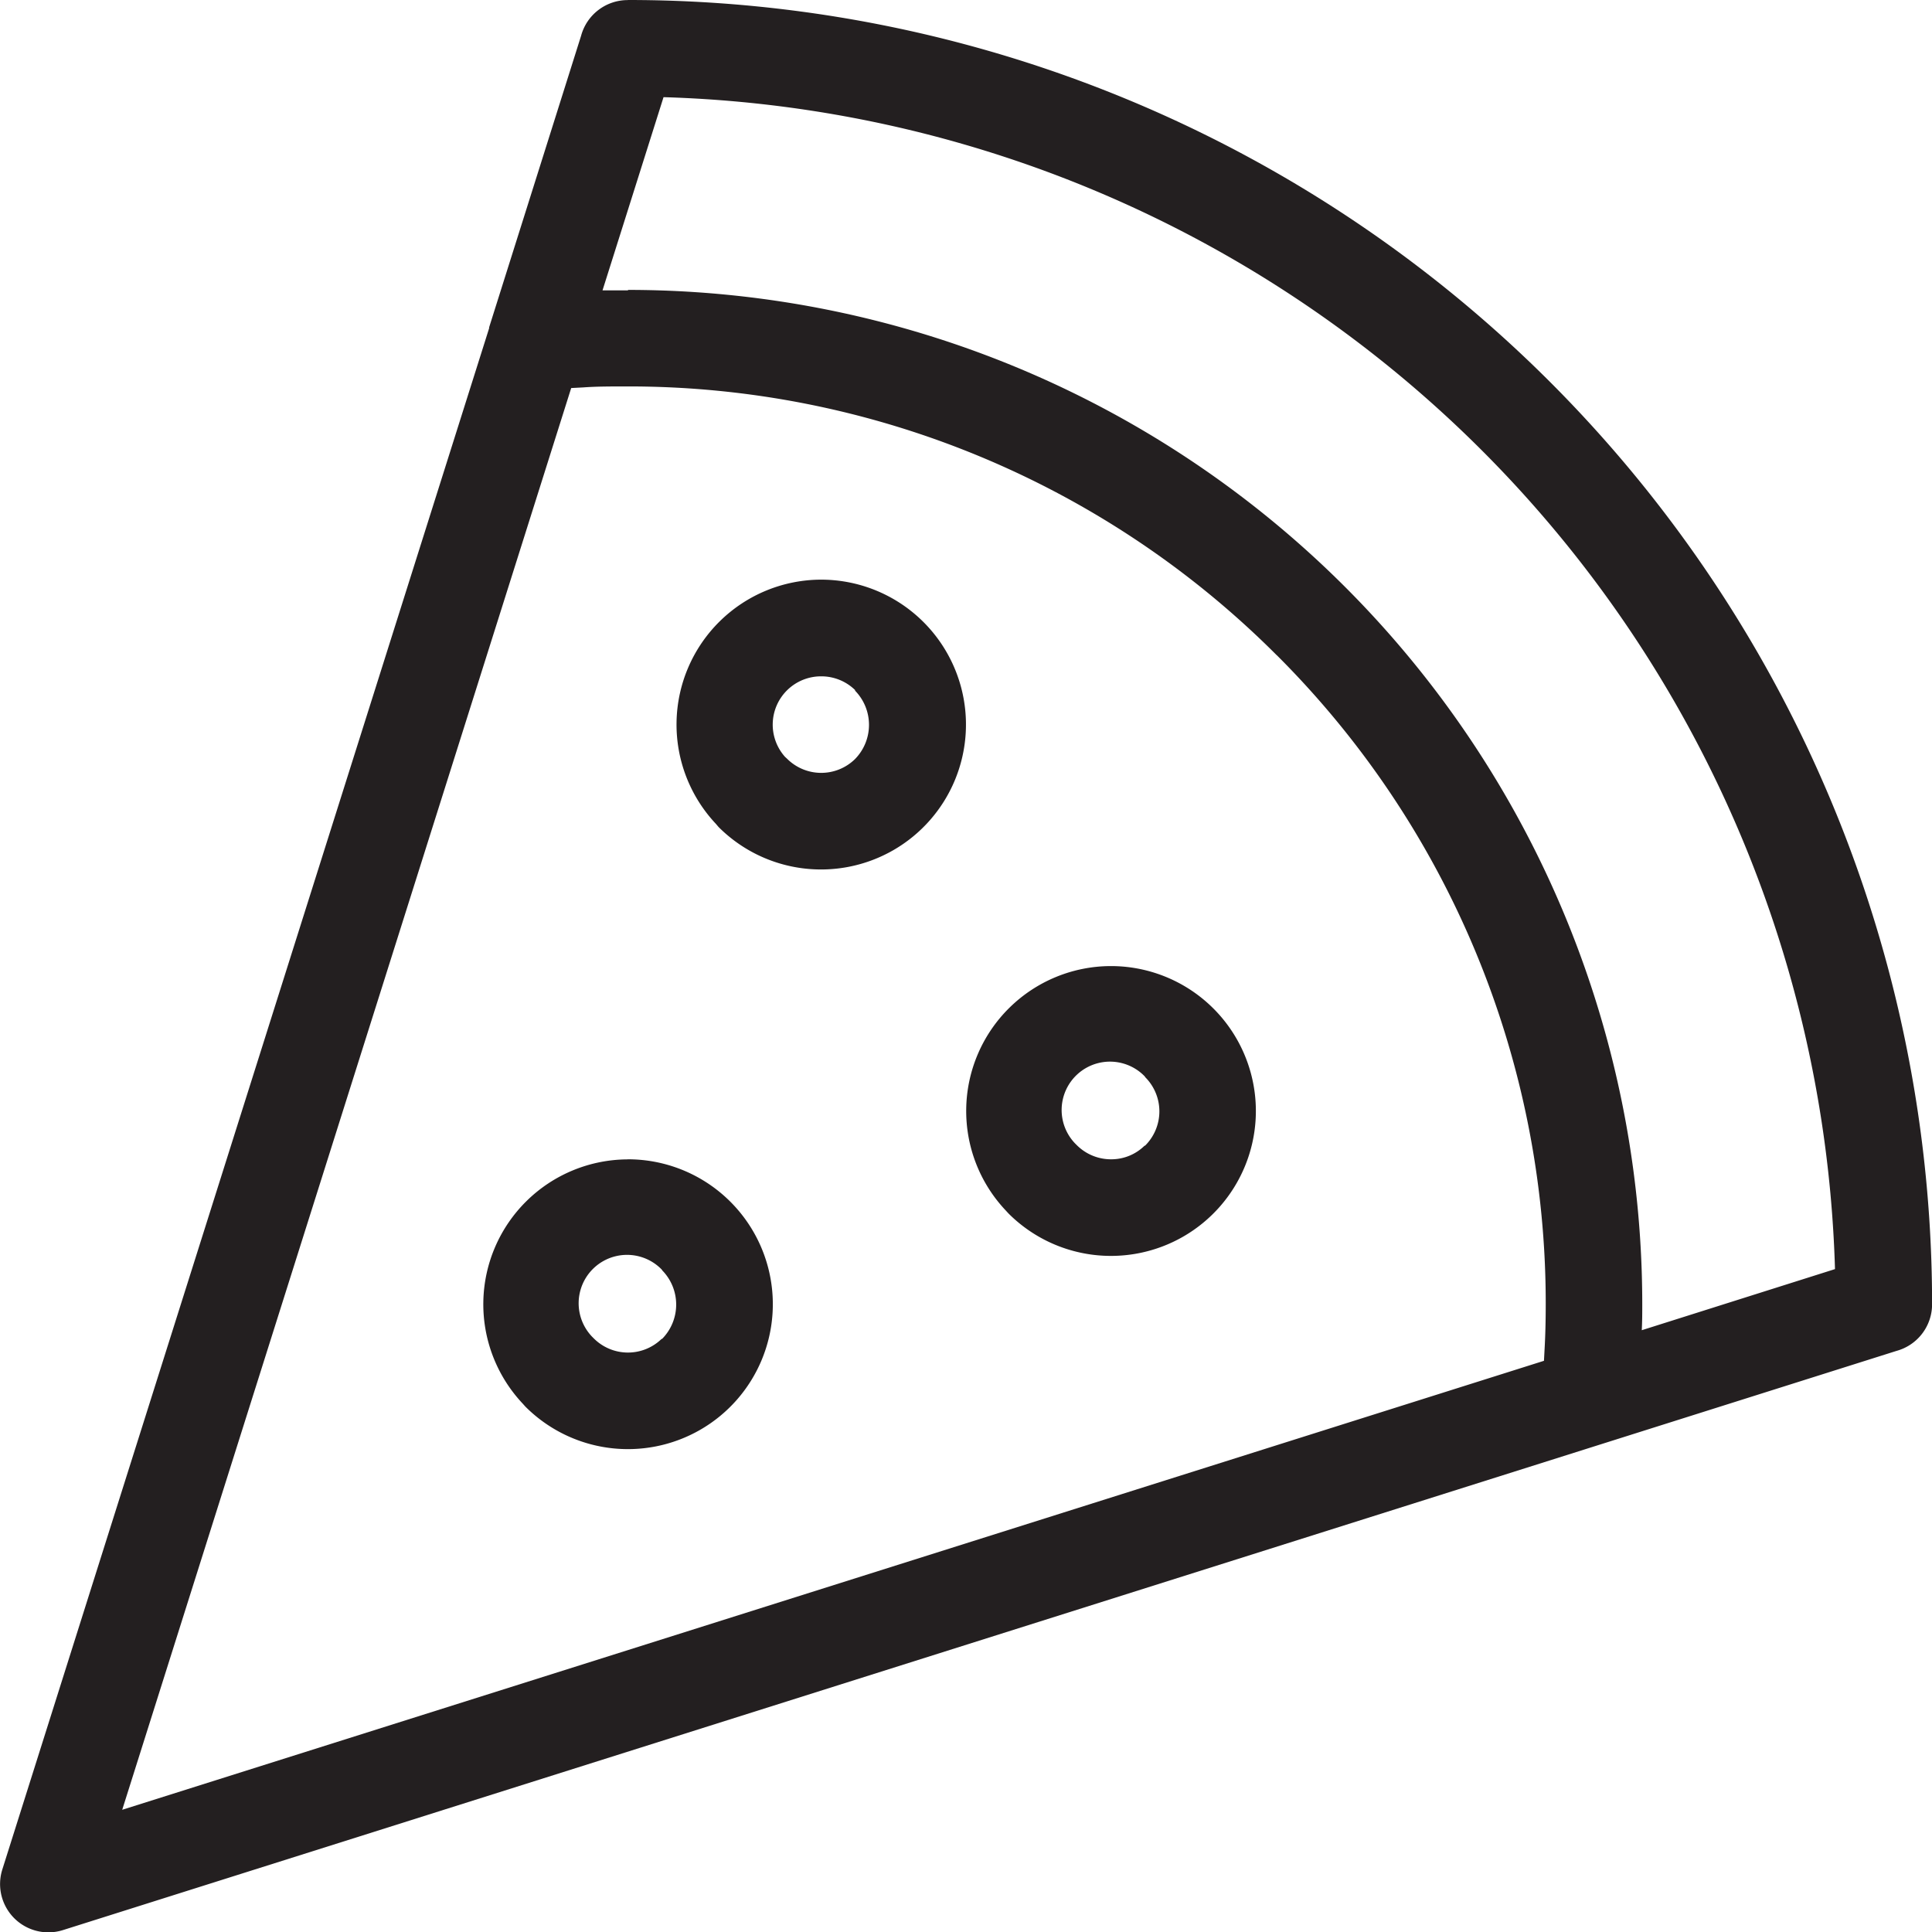 <svg xmlns="http://www.w3.org/2000/svg" width="23.998" height="24" viewBox="0 0 23.998 24">
  <path id="Path_21246" data-name="Path 21246" d="M288.657,752.784a16.2,16.2,0,0,1,16.2,16.2.6.6,0,0,1-.442.58l-22.774,7.194a.6.6,0,0,1-.754-.753l6.047-19.145,0-.011,1.142-3.621a.6.6,0,0,1,.578-.443Zm0,14.4a1.8,1.8,0,1,1-1.273,3.072l-.034-.038a1.8,1.8,0,0,1,1.307-3.033Zm.425,1.374a.6.6,0,0,0-.871.828l.023.023a.6.6,0,0,0,.842.006l.006,0a.607.607,0,0,0,0-.853Zm5.574-3.774a1.8,1.8,0,1,1-1.271,3.073l-.035-.038a1.8,1.8,0,0,1,1.307-3.035Zm.425,1.374a.6.6,0,0,0-.871.827l.023.023a.6.6,0,0,0,.423.176.589.589,0,0,0,.419-.169l.006,0a.6.6,0,0,0,0-.853Zm-4.024-6.174a1.8,1.8,0,1,1-1.273,3.073l-.034-.04a1.8,1.8,0,0,1,1.307-3.033Zm.425,1.374a.6.6,0,0,0-.425-.173.6.6,0,0,0-.448,1l.023.021a.6.6,0,0,0,.845.008l0,0a.607.607,0,0,0,0-.853Zm-2.825-4.973a12.6,12.6,0,0,1,12.6,12.6c0,.1,0,.207-.006.322l2.4-.759A15,15,0,0,0,289.1,753.991l-.758,2.4c.112,0,.219,0,.319,0Zm8.06,4.538a11.372,11.372,0,0,0-8.06-3.339c-.208,0-.393,0-.552.012l-.152.008-5.577,17.66,17.66-5.577.008-.15c.009-.159.014-.345.014-.554a11.366,11.366,0,0,0-3.34-8.06Z" transform="translate(-280.858 -752.784)" fill="#231f20"/>
</svg>
